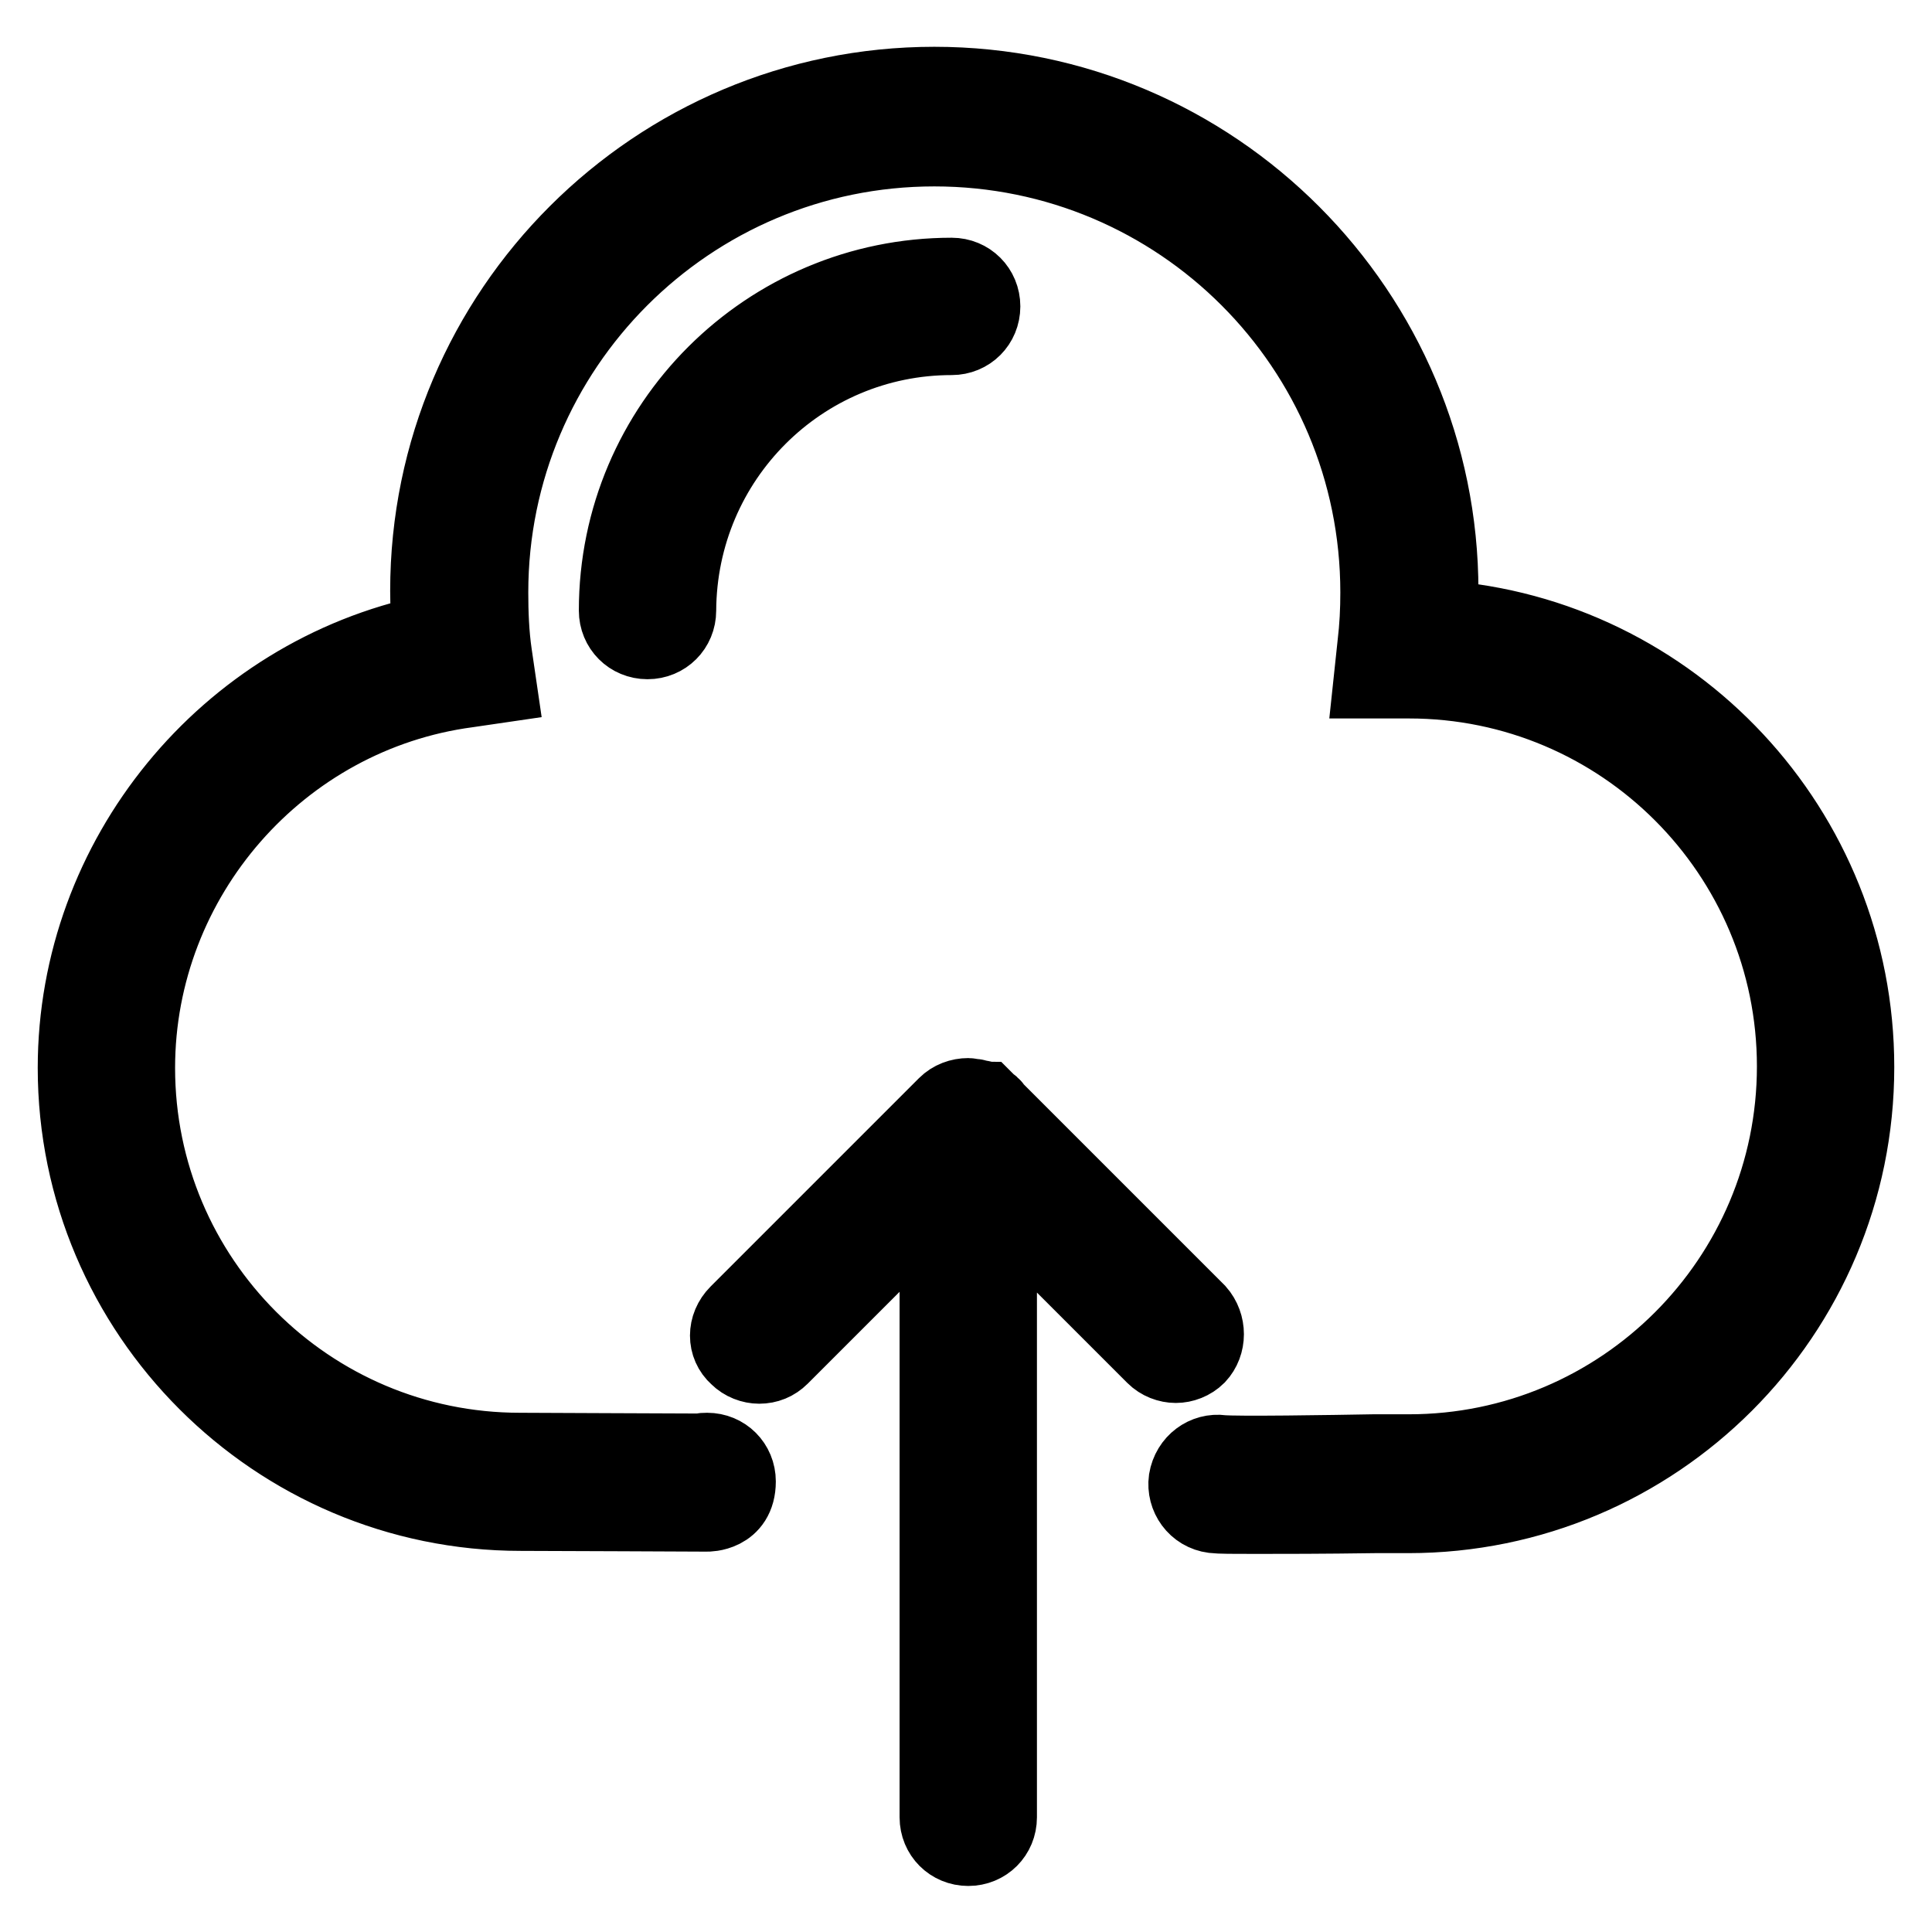 <?xml version="1.0" encoding="utf-8"?>
<!-- Svg Vector Icons : http://www.onlinewebfonts.com/icon -->
<!DOCTYPE svg PUBLIC "-//W3C//DTD SVG 1.1//EN" "http://www.w3.org/Graphics/SVG/1.1/DTD/svg11.dtd">
<svg version="1.1" xmlns="http://www.w3.org/2000/svg" xmlns:xlink="http://www.w3.org/1999/xlink" x="0px" y="0px" viewBox="0 0 256 256" enable-background="new 0 0 256 256" xml:space="preserve">
<g> <path stroke-width="10" fill-opacity="0" stroke="#000000"  d="M190.8,81.9c0-1.2,0.1-2.3,0.1-3.6c0-36.9-30-67.1-67.1-67.1c-36.9,0-67.1,30-67.1,67.1 c0,1.8,0.1,3.6,0.3,5.5c-27,5.6-47,29.8-47,57.7c0,32.5,26.5,59,59,59c2.8,0,24.7,0.1,24.7,0.1s4.1,0.1,4.1-4.3 c0-2.3-1.8-4.1-4.1-4.1c-0.3,0-0.6,0-0.8,0.1c-4,0-21.5-0.1-24-0.1c-28,0-50.7-22.7-50.7-50.7c0-25.2,18.9-46.8,43.8-50.1l4.1-0.6 l-0.6-4.1C65.1,84,65,81.1,65,78.5c0-32.4,26.3-58.8,58.8-58.8s58.8,26.3,58.8,58.8c0,2.3-0.1,4.5-0.4,7l-0.5,4.7h4.7h0.3 c28.2,0,51.1,22.9,51.1,51.1c0,28.2-22.9,51.1-51.1,51.1c-0.7,0-2.3,0-4.7,0c-5.5,0.1-18.3,0.3-20.1,0.1c-2.2-0.3-4.3,1.2-4.7,3.6 c-0.3,2.2,1.2,4.4,3.6,4.7c0.8,0.1,2.6,0.1,5.6,0.1c3.6,0,8.8,0,15.7-0.1c2.3,0,4,0,4.5,0c32.8,0,59.4-26.6,59.4-59.4 C246,109.9,221.6,84.1,190.8,81.9z M158.7,173.8l-27-27c-0.1-0.3-0.3-0.4-0.6-0.6l0,0l0,0c-0.1-0.1-0.4-0.4-0.5-0.5 c-0.1,0-0.3-0.1-0.3-0.1c-0.1-0.1-0.3-0.1-0.4-0.1s-0.3-0.1-0.4-0.1c-0.1,0-0.3-0.1-0.4-0.1c-0.3,0-0.6-0.1-0.8-0.1l0,0l0,0l0,0 c-1.1,0-2.2,0.4-3,1.2c-0.1,0.1-0.4,0.4-0.6,0.6l-27,27c-1.7,1.7-1.7,4.3,0,5.8c0.8,0.8,1.9,1.2,2.9,1.2c1.1,0,2.1-0.4,2.9-1.2 l20.7-20.7v81.7c0,2.3,1.8,4.1,4.1,4.1c2.3,0,4.1-1.8,4.1-4.1v-81.6l20.5,20.5c0.8,0.8,1.9,1.2,2.9,1.2c1,0,2.1-0.4,2.9-1.2 C160.2,178.1,160.2,175.5,158.7,173.8z M126.1,44.7c2.3,0,4.1-1.8,4.1-4.1c0-2.3-1.8-4.1-4.1-4.1c-24.4,0-44.4,19.8-44.4,44.4 c0,2.3,1.8,4.1,4.1,4.1c2.3,0,4.1-1.8,4.1-4.1C90,60.8,106.2,44.7,126.1,44.7z"/></g>
</svg>
